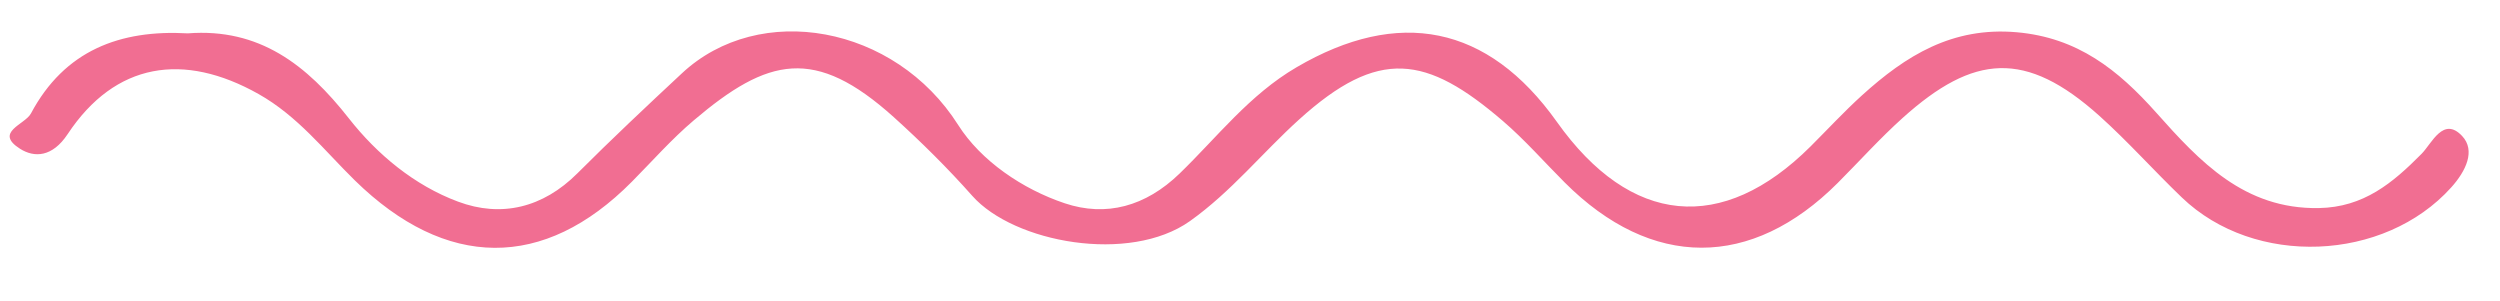 <svg width="166" height="20" viewBox="0 0 166 20" fill="none" xmlns="http://www.w3.org/2000/svg">
<path fill-rule="evenodd" clip-rule="evenodd" d="M12.471 2.215C17.217 1.85 20.37 4.303 23.159 7.854C25.049 10.262 27.518 12.309 30.412 13.388C33.283 14.462 36.049 13.798 38.335 11.513C40.598 9.249 42.932 7.056 45.274 4.873C50.437 0.05 59.424 1.671 63.625 8.301C65.132 10.676 67.888 12.557 70.701 13.499C73.446 14.418 76.068 13.709 78.322 11.526C80.832 9.098 82.954 6.3 86.096 4.464C92.853 0.512 98.784 1.63 103.377 8.092C108.267 14.977 114.357 15.565 120.223 9.721C121.359 8.588 122.453 7.405 123.638 6.329C126.544 3.696 129.63 1.768 133.906 2.141C137.957 2.496 140.637 4.635 143.178 7.484C146.059 10.719 149.017 13.901 153.968 13.816C156.952 13.763 158.87 12.154 160.792 10.215C161.48 9.518 162.232 7.703 163.484 9.029C164.395 9.998 163.734 11.365 162.761 12.445C158.313 17.389 149.703 17.757 144.871 13.109C143.019 11.333 141.305 9.403 139.398 7.691C134.499 3.301 131.054 3.594 126.342 7.825C124.835 9.18 123.469 10.699 122.034 12.139C116.289 17.893 109.661 17.883 103.892 12.112C102.53 10.75 101.252 9.289 99.797 8.039C94.713 3.67 91.55 3.149 86.259 7.937C83.811 10.15 81.752 12.734 79.009 14.683C74.998 17.527 67.321 16.121 64.558 13.003C62.927 11.165 61.17 9.425 59.347 7.779C54.112 3.067 51.001 3.8 46.059 7.998C44.596 9.239 43.315 10.694 41.959 12.063C36.108 17.972 29.606 17.896 23.561 11.978C21.522 9.979 19.771 7.707 17.163 6.24C12.194 3.446 7.653 4.136 4.491 8.907C3.482 10.428 2.296 10.489 1.331 9.879C-0.411 8.774 1.657 8.276 2.054 7.535C4.285 3.347 7.968 1.96 12.471 2.215Z" fill="#F16E92"/>
</svg>
